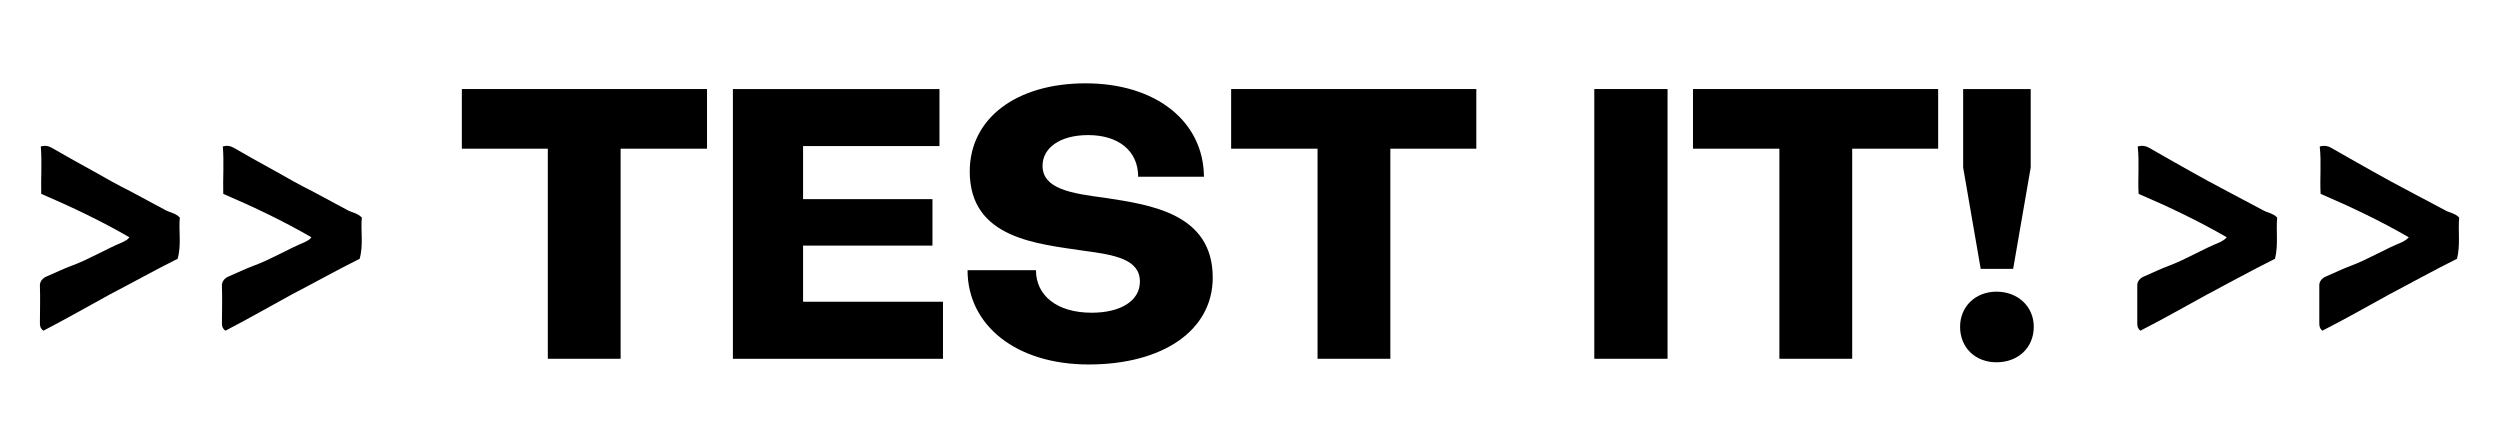 <svg version="1.2" xmlns="http://www.w3.org/2000/svg" viewBox="0 0 570 98" width="570" height="98"><defs><clipPath clipPathUnits="userSpaceOnUse" id="cp1"><path d="m-224-229.86h1024v575.72h-1024z"/></clipPath></defs><style>.a{display:none;fill:#fff}</style><g clip-path="url(#cp1)"><path class="a" d="m-224-229.9h1024.5v583.5h-1024.5z"/><path class="a" d="m-224-229.9h1024.5v576h-1024.5z"/><path class="a" d="m-224-229.9h1024.5v576h-1024.5z"/></g><path  d="m124.9 33.9h-19.6v-13.6h55.9v13.6h-19.7v47.9h-16.6z"/><path  d="m167.1 20.3h47.1v13h-31.1v12.1h29.5v10.6h-29.5v12.8h31.9v13h-47.9z"/><path  d="m220.6 61.6h15.6c0 5.8 4.8 9.7 12.7 9.7 6.6 0 11-2.7 11-7.1 0-5.1-5.8-6.1-12.6-7-10.6-1.6-26.2-2.7-26.2-18.1 0-12.1 10.6-20.1 26.4-20.1 16.1 0 26.9 8.7 27 21.3h-15c0-6-4.6-9.5-11.4-9.5-6.4 0-10.4 2.9-10.4 7 0 5.3 6.6 6.3 14.2 7.3 10.5 1.6 24.6 3.6 24.6 18.2 0 12-11.3 19.8-28.3 19.8-16.5 0-27.6-8.9-27.6-21.5z"/><path  d="m300.4 33.9h-19.7v-13.6h55.9v13.6h-19.6v47.9h-16.6z"/><path  d="m363.5 20.3h16.7v61.5h-16.7z"/><path  d="m405.7 33.9h-19.7v-13.6h55.9v13.6h-19.6v47.9h-16.6z"/><path  d="m447.6 38.2v-17.9h15.4v17.9l-4 23.1h-7.4zm-0.7 36.3c0-4.6 3.5-8 8.3-8 4.9 0 8.5 3.4 8.5 8 0 4.8-3.6 8.1-8.5 8.1-4.8 0-8.3-3.3-8.3-8.1z"/><path  d="m11.8 33.7c3.3 1.9 6.5 3.7 9.8 5.5 2.6 1.5 5.3 3 8.1 4.4l8.2 4.4c1 0.5 2.1 0.6 3.1 1.6-0.3 3 0.4 6.2-0.5 9.4-5.2 2.6-10.2 5.4-15.4 8.1-5.1 2.8-10.2 5.7-15.2 8.3-0.8-0.6-0.8-1.2-0.8-1.8 0-2.8 0.1-5.5 0-8.3-0.1-1.1 0.6-1.9 1.6-2.3 1.9-0.8 3.7-1.7 5.6-2.4 4.1-1.5 7.8-3.8 11.7-5.4 0.5-0.3 1.1-0.5 1.5-1.1-6.4-3.7-13.1-6.9-20.1-9.9-0.1-3.6 0.2-7.2-0.1-10.8 1.1-0.3 1.8-0.1 2.5 0.3z"/><path  d="m53.3 33.7c3.3 1.9 6.5 3.7 9.8 5.5 2.6 1.5 5.3 3 8.1 4.4l8.2 4.4c1 0.5 2.1 0.6 3.1 1.6-0.3 3 0.4 6.2-0.5 9.4-5.2 2.6-10.2 5.4-15.4 8.1-5.1 2.8-10.2 5.7-15.2 8.3-0.8-0.6-0.8-1.2-0.8-1.8 0-2.8 0.1-5.5 0-8.3-0.1-1.1 0.6-1.9 1.6-2.3 1.9-0.8 3.7-1.7 5.6-2.4 4.1-1.5 7.8-3.8 11.7-5.4 0.5-0.3 1.1-0.5 1.5-1.1-6.4-3.7-13.1-6.9-20.1-9.9-0.1-3.6 0.2-7.2-0.1-10.8 1.1-0.3 1.8-0.1 2.5 0.3z"/><path  d="m490 33.7c3.3 1.9 6.5 3.7 9.7 5.5 2.7 1.5 5.4 3 8.1 4.4l8.3 4.4c0.9 0.5 2.1 0.6 3.1 1.6-0.3 3 0.3 6.2-0.5 9.4-5.2 2.6-10.3 5.4-15.4 8.1-5.1 2.8-10.2 5.7-15.3 8.3-0.7-0.6-0.7-1.2-0.7-1.8 0-2.8 0-5.5 0-8.3-0.1-1.1 0.6-1.9 1.6-2.3 1.9-0.8 3.7-1.7 5.6-2.4 4-1.5 7.7-3.8 11.7-5.4 0.5-0.3 1-0.5 1.5-1.1-6.4-3.7-13.1-6.9-20.1-9.9-0.2-3.6 0.2-7.2-0.2-10.8 1.1-0.3 1.9-0.1 2.6 0.3z"/><path  d="m531.5 33.7c3.3 1.9 6.5 3.7 9.7 5.5 2.7 1.5 5.4 3 8.1 4.4l8.3 4.4c0.9 0.5 2.1 0.6 3.1 1.6-0.3 3 0.3 6.2-0.5 9.4-5.2 2.6-10.3 5.4-15.4 8.1-5.1 2.8-10.2 5.7-15.3 8.3-0.7-0.6-0.7-1.2-0.7-1.8 0-2.8 0-5.5 0-8.3-0.1-1.1 0.6-1.9 1.6-2.3 1.9-0.8 3.7-1.7 5.6-2.4 4-1.5 7.7-3.8 11.7-5.4 0.5-0.3 1-0.5 1.5-1.1-6.4-3.7-13.1-6.9-20.1-9.9-0.2-3.6 0.2-7.2-0.2-10.8 1.1-0.3 1.9-0.1 2.6 0.3z"/></svg>